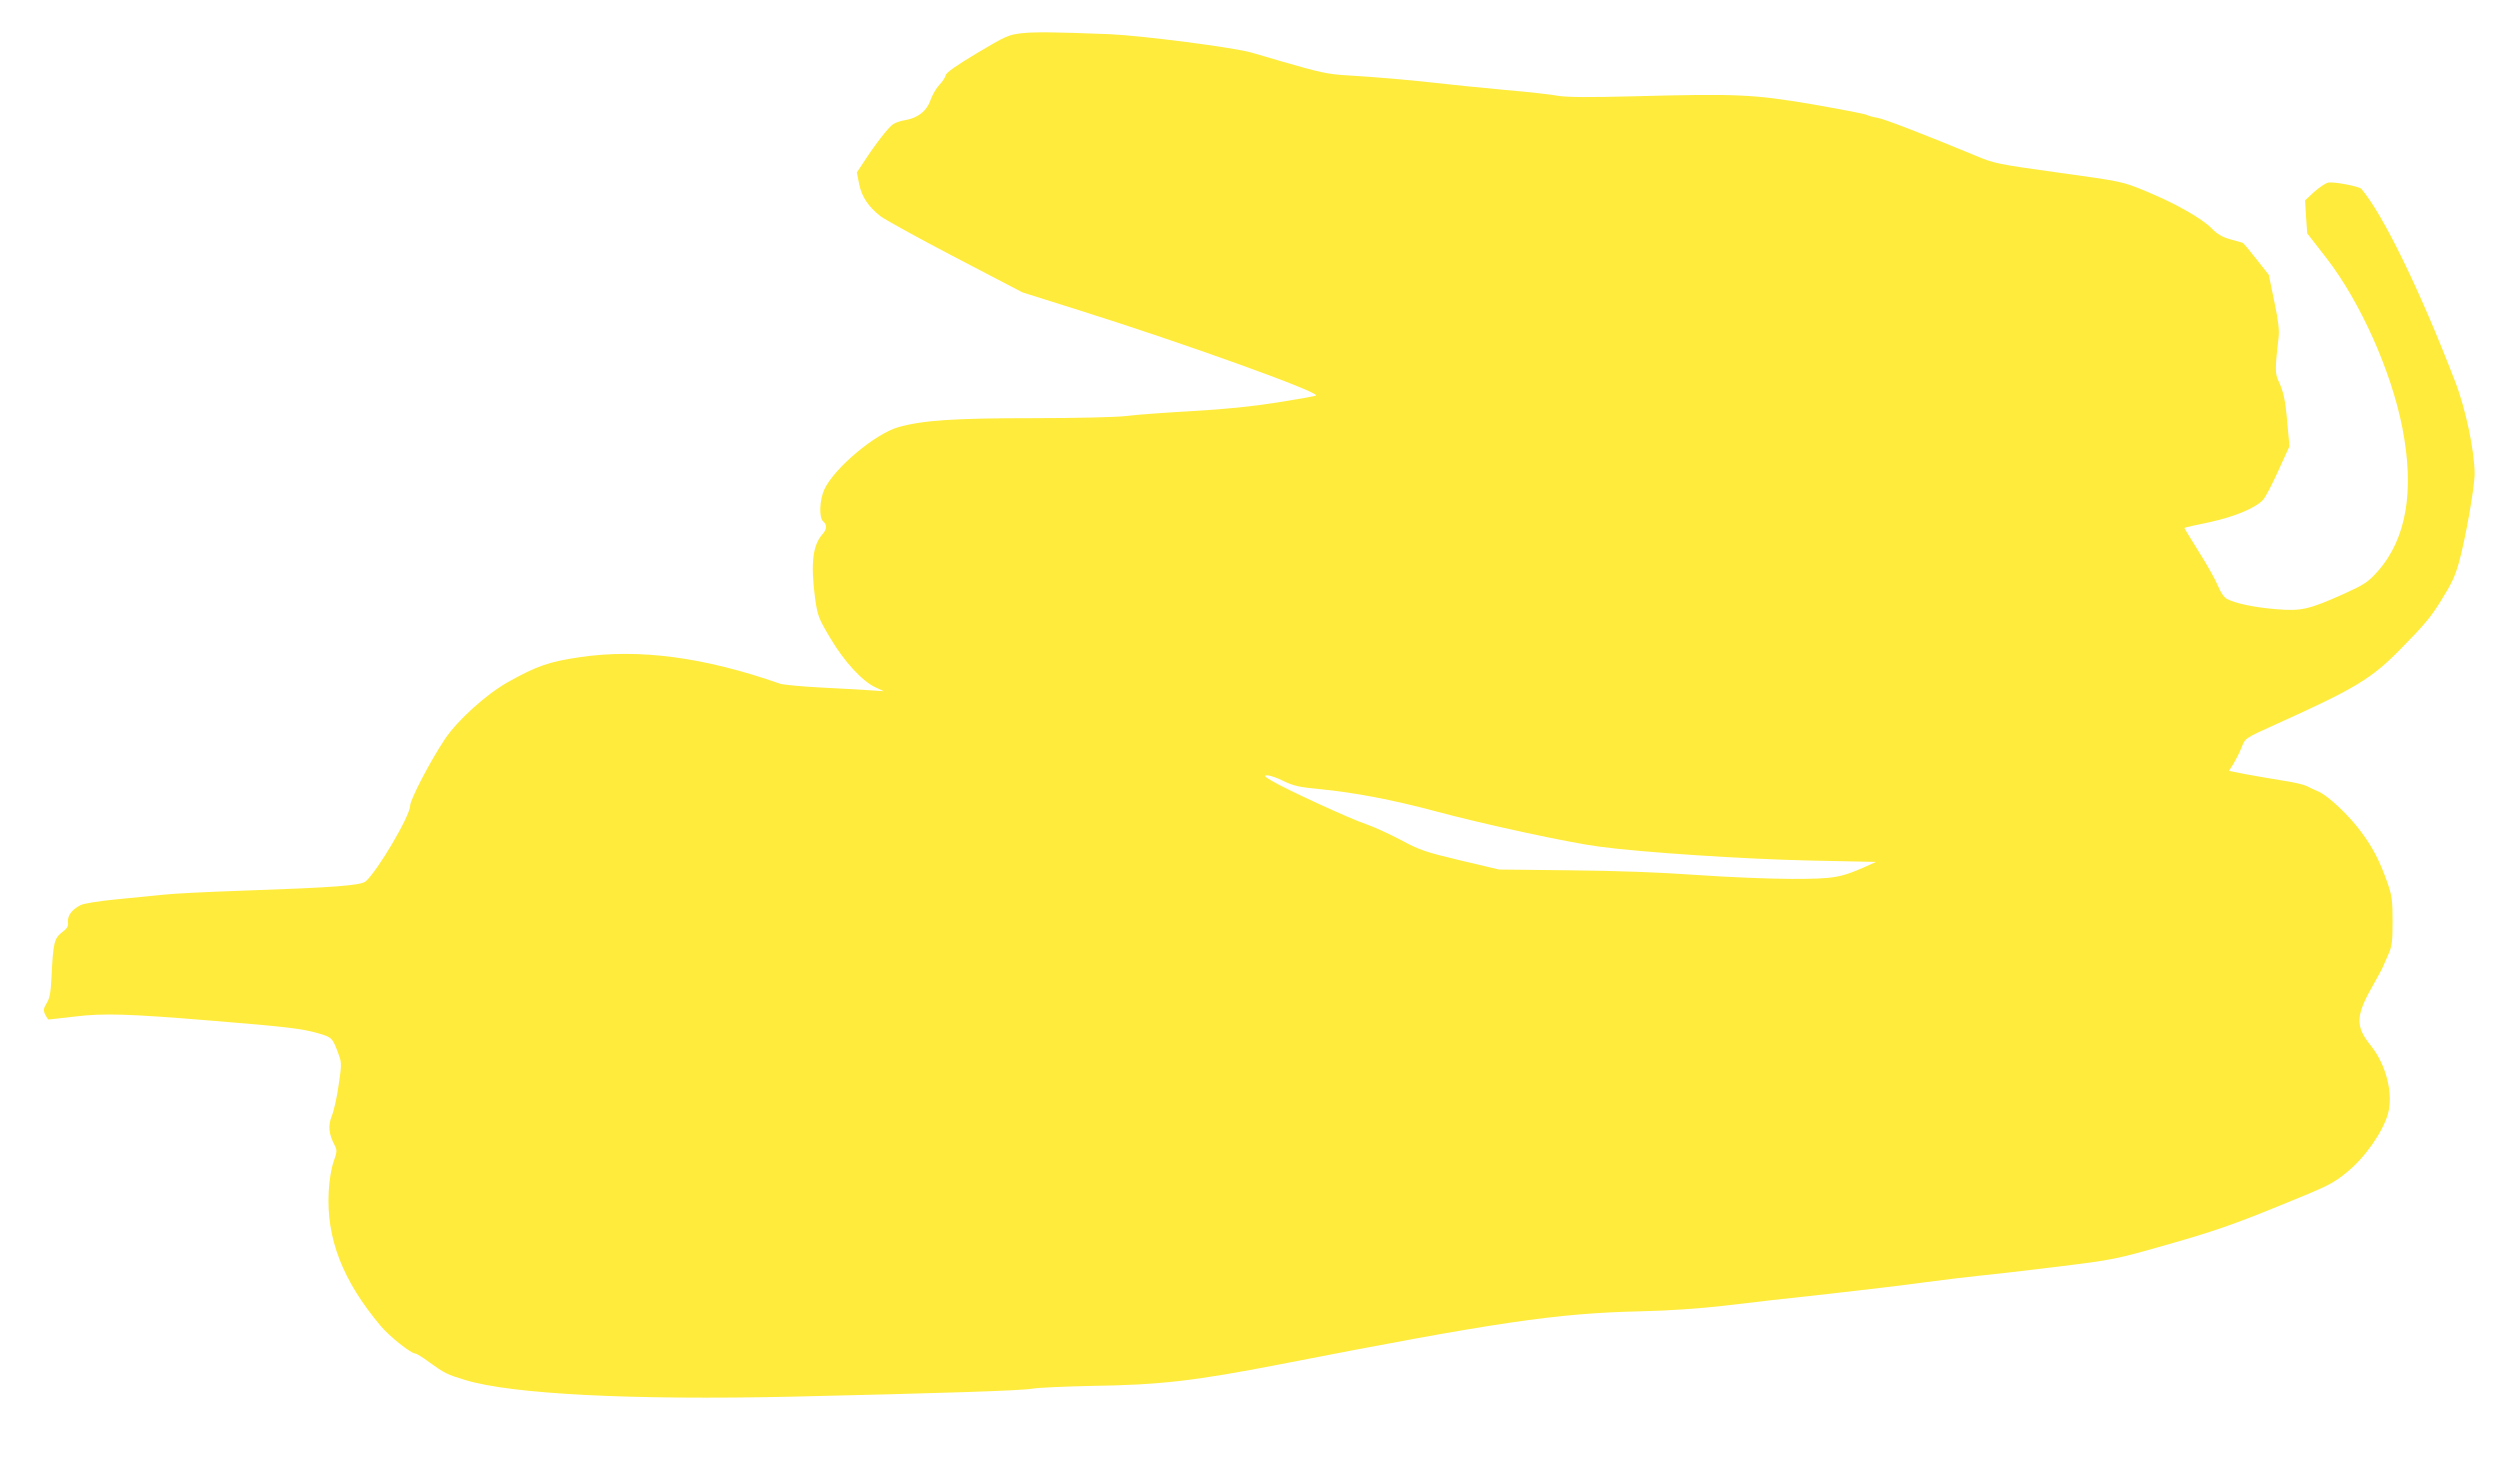 <?xml version="1.0" standalone="no"?>
<!DOCTYPE svg PUBLIC "-//W3C//DTD SVG 20010904//EN"
 "http://www.w3.org/TR/2001/REC-SVG-20010904/DTD/svg10.dtd">
<svg version="1.0" xmlns="http://www.w3.org/2000/svg"
 width="1280pt" height="749pt" viewBox="0 0 1280 749"
 preserveAspectRatio="xMidYMid meet">
<g transform="translate(0,749) scale(0.1,-0.1)"
fill="#ffeb3b" stroke="none">
<path d="M5232 7320 c-69 -8 -82 -14 -230 -102 -105 -63 -158 -100 -160 -113
-2 -11 -17 -34 -33 -50 -16 -17 -36 -52 -45 -78 -19 -55 -64 -91 -129 -102
-22 -3 -50 -13 -61 -20 -24 -15 -87 -96 -148 -189 l-39 -59 12 -60 c13 -64 46
-114 109 -164 21 -16 192 -111 382 -210 l345 -180 295 -93 c527 -166 1226
-417 1208 -435 -2 -3 -89 -18 -194 -35 -131 -21 -267 -35 -444 -45 -140 -8
-291 -19 -335 -25 -44 -6 -258 -11 -475 -11 -407 0 -566 -11 -690 -46 -118
-33 -328 -209 -379 -318 -25 -54 -29 -146 -6 -165 20 -17 19 -39 -3 -64 -51
-57 -62 -149 -39 -328 13 -91 17 -102 78 -205 71 -120 163 -220 231 -252 l43
-20 -75 5 c-41 3 -154 9 -250 14 -96 5 -188 14 -205 19 -391 137 -725 181
-1028 136 -155 -23 -217 -44 -364 -126 -113 -63 -260 -196 -325 -293 -76 -114
-178 -310 -178 -341 0 -51 -164 -330 -227 -387 -24 -22 -166 -32 -623 -48
-179 -6 -365 -15 -415 -21 -49 -5 -159 -16 -242 -24 -84 -8 -165 -21 -180 -29
-44 -22 -68 -54 -65 -86 3 -22 -4 -34 -31 -54 -39 -30 -45 -53 -53 -225 -4
-81 -9 -112 -25 -137 -16 -27 -18 -36 -8 -58 7 -14 15 -26 18 -26 3 0 62 7
131 15 148 18 269 15 705 -21 383 -31 465 -41 546 -65 70 -20 73 -24 105 -114
13 -34 13 -53 -2 -149 -8 -60 -24 -132 -35 -159 -20 -51 -17 -91 15 -152 12
-23 12 -33 -6 -83 -12 -34 -22 -95 -25 -152 -13 -240 71 -457 267 -690 45 -53
154 -140 176 -140 6 0 39 -20 71 -44 79 -57 90 -63 186 -92 237 -72 847 -103
1667 -85 785 18 1182 31 1235 41 28 5 160 11 295 14 359 5 532 25 975 111
1108 216 1412 261 1840 271 146 3 305 14 435 29 113 14 351 41 530 60 179 20
406 47 505 61 99 13 223 28 275 33 52 5 228 25 390 45 292 36 298 37 575 116
225 64 334 102 557 193 261 106 282 116 356 177 91 74 181 203 208 296 29 102
-8 251 -87 350 -82 101 -79 154 16 319 19 33 37 67 41 75 3 8 17 39 30 68 21
46 24 67 24 175 0 109 -3 131 -28 202 -38 107 -74 177 -134 257 -60 82 -168
184 -217 205 -20 9 -48 21 -62 29 -14 7 -70 20 -125 28 -54 9 -138 23 -186 32
l-86 17 23 36 c12 20 31 57 41 82 20 51 14 47 184 124 401 181 483 231 631
382 123 125 155 164 206 246 58 94 72 124 93 198 33 118 80 385 80 453 0 115
-46 335 -100 473 -177 461 -369 856 -480 986 -11 13 -143 38 -170 32 -14 -3
-46 -25 -72 -48 l-46 -43 5 -85 6 -84 98 -126 c173 -223 332 -578 389 -869 63
-323 21 -568 -125 -734 -51 -57 -68 -68 -173 -116 -181 -81 -220 -90 -349 -79
-110 9 -206 29 -250 52 -15 7 -33 33 -47 67 -12 30 -56 109 -98 175 -41 66
-75 121 -74 122 1 2 58 15 127 29 129 28 236 72 276 115 12 13 47 80 78 149
l57 125 -11 120 c-10 118 -19 159 -48 221 -15 31 -14 70 3 213 5 41 -1 89 -22
189 l-28 135 -64 81 c-35 45 -66 82 -70 83 -4 1 -32 9 -64 18 -40 11 -67 27
-95 56 -50 51 -184 127 -336 190 -121 50 -122 50 -447 95 -315 44 -328 46
-430 89 -248 103 -465 187 -498 192 -21 3 -45 10 -55 15 -10 5 -135 29 -278
54 -302 51 -381 55 -914 41 -224 -6 -339 -5 -385 2 -36 7 -162 21 -280 31
-118 11 -278 27 -355 36 -142 16 -310 30 -445 38 -104 6 -139 14 -350 75 -41
12 -104 31 -140 41 -90 27 -567 88 -730 95 -285 11 -377 12 -448 5z m1342
-3830 c50 -24 83 -31 181 -40 175 -17 373 -54 600 -115 246 -66 680 -160 835
-180 215 -29 744 -64 1080 -71 l335 -7 -55 -25 c-128 -56 -161 -62 -376 -62
-110 0 -329 9 -485 20 -181 13 -416 22 -649 24 l-365 4 -199 47 c-180 43 -209
53 -305 105 -59 31 -138 67 -176 80 -77 25 -414 180 -485 223 -38 23 -41 27
-21 27 14 0 52 -13 85 -30z"/>
</g>
</svg>
